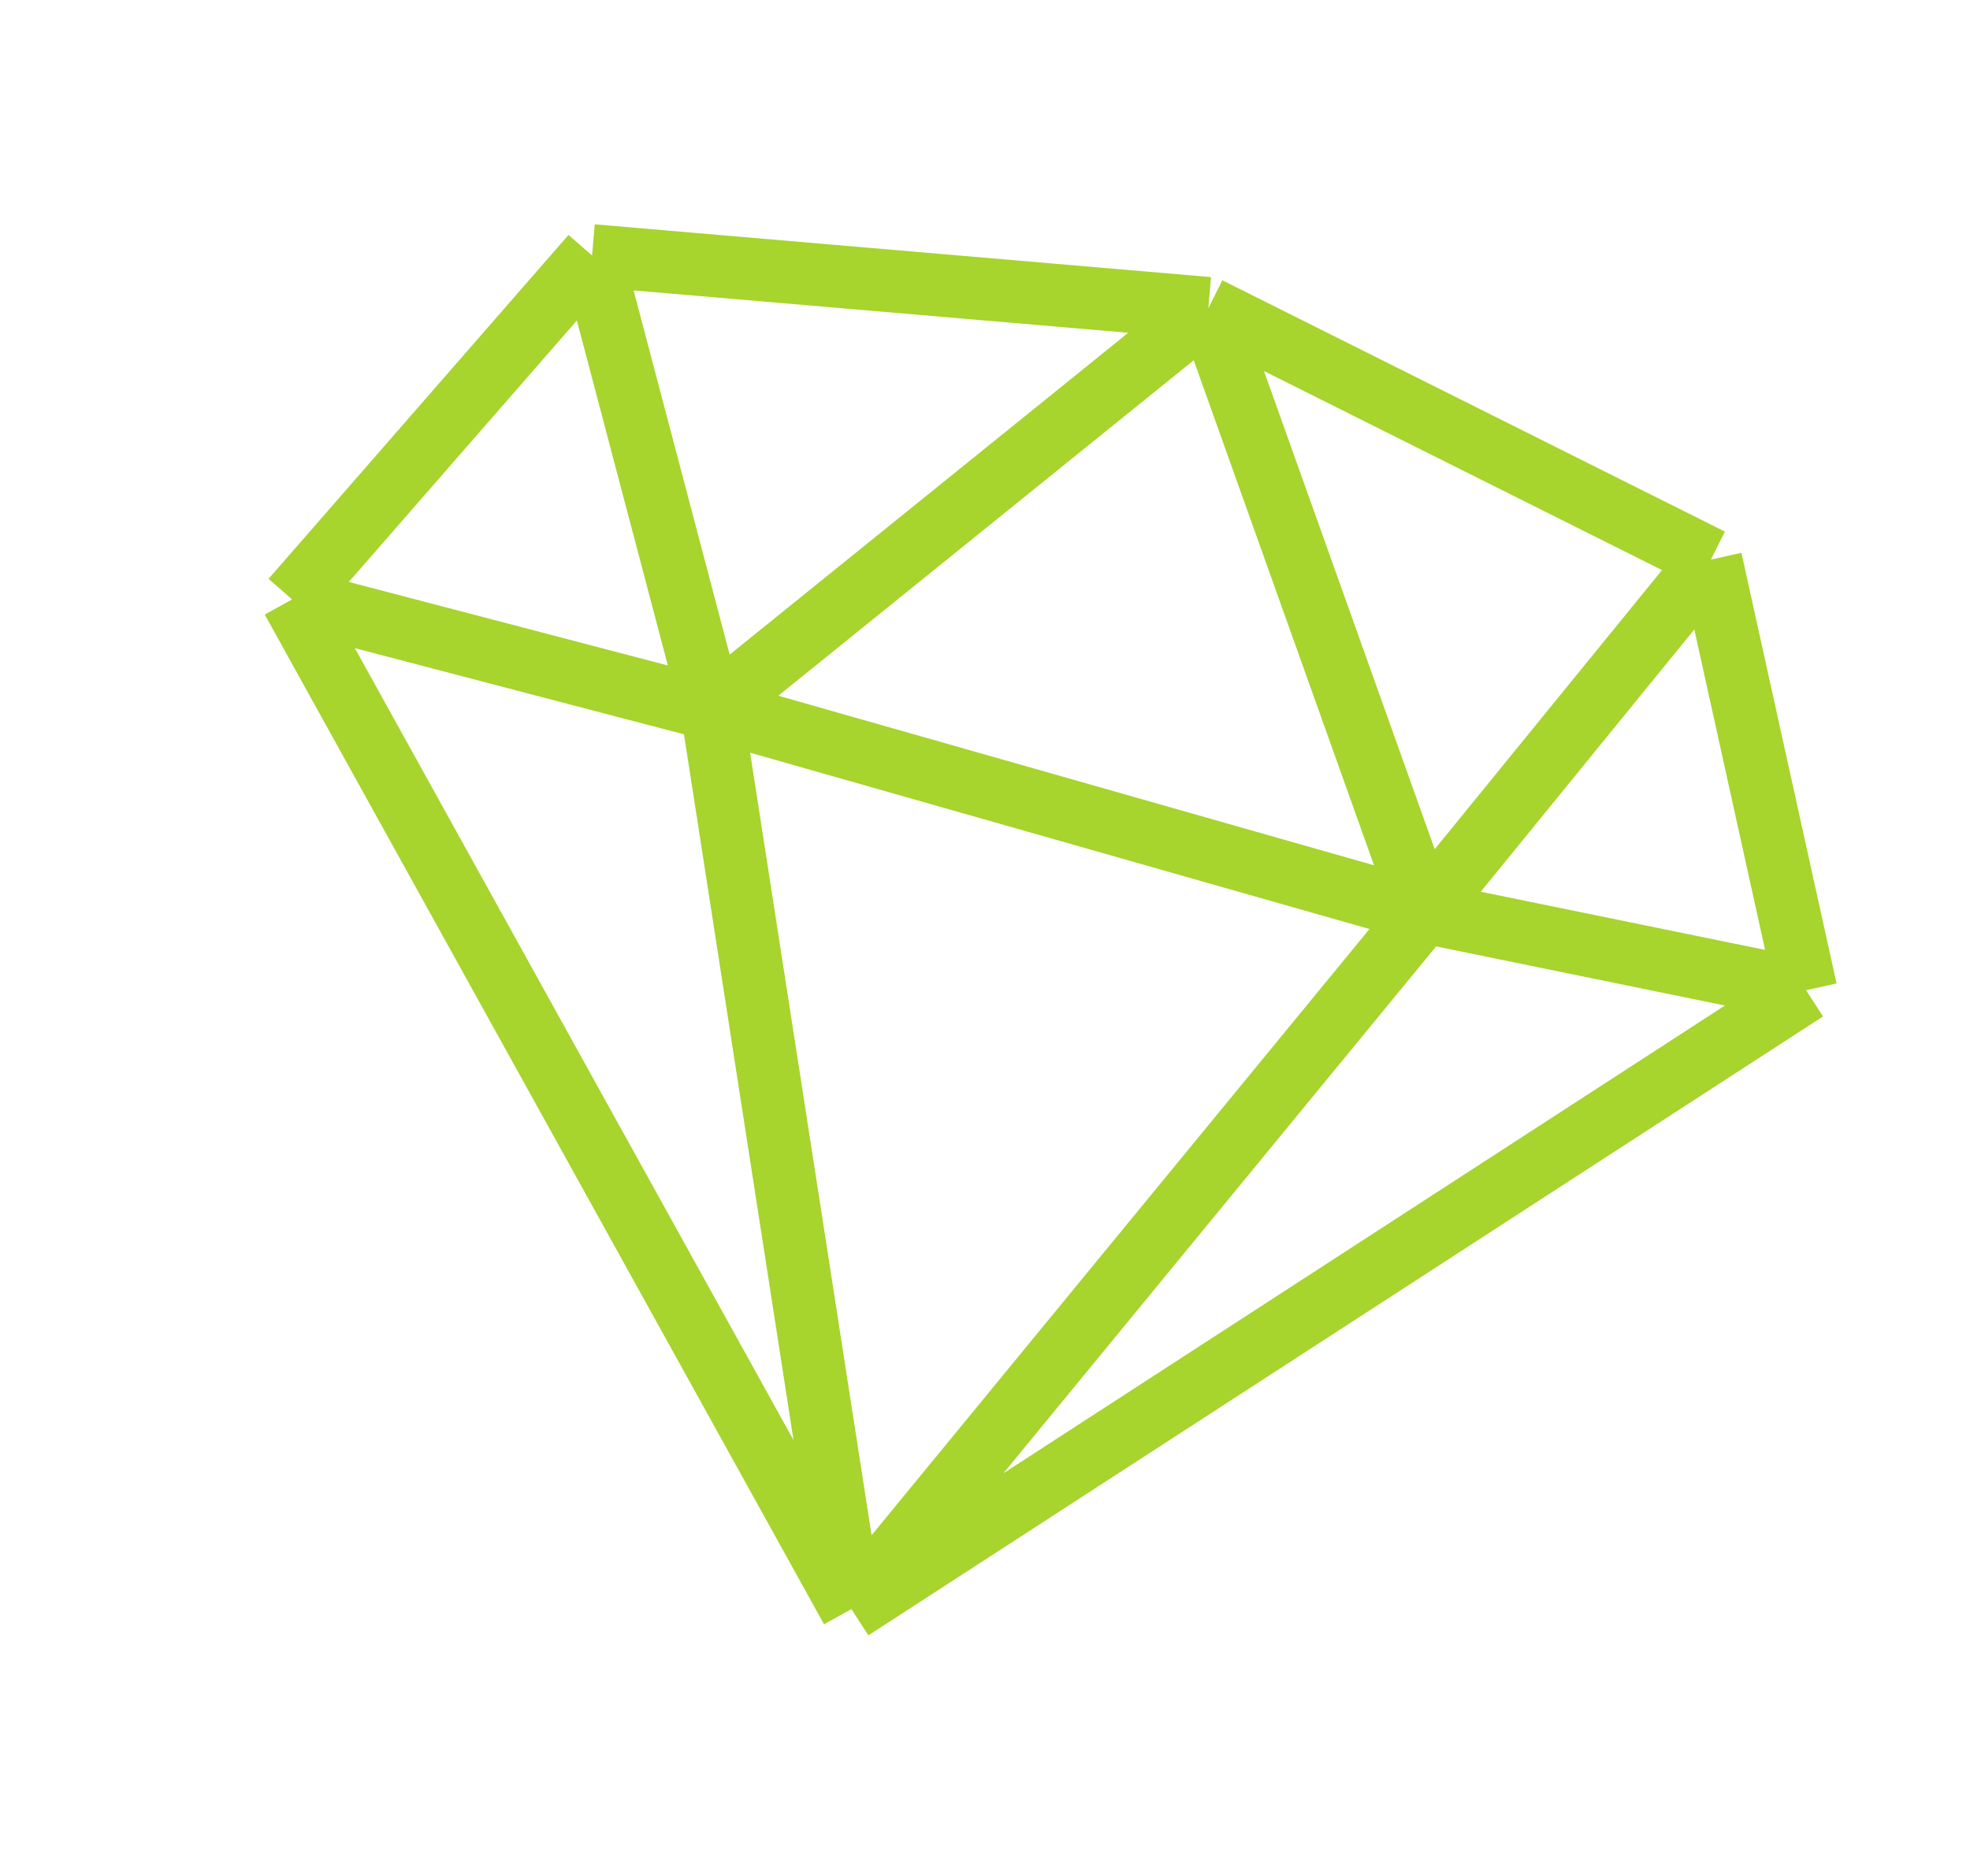 <?xml version="1.0" encoding="UTF-8"?> <svg xmlns="http://www.w3.org/2000/svg" width="63" height="60" viewBox="0 0 63 60" fill="none"><path d="M27.227 51.465L9.341 19.171M27.227 51.465L45.536 29.169M27.227 51.465L57.756 31.67M27.227 51.465L22.761 22.685M9.341 19.171L18.934 8.171M9.341 19.171L22.761 22.685M45.536 29.169L22.761 22.685M45.536 29.169L38.643 9.859M45.536 29.169L54.714 17.897M45.536 29.169L57.756 31.67M18.934 8.171L22.761 22.685M18.934 8.171L38.643 9.859M22.761 22.685L38.643 9.859M38.643 9.859L54.714 17.897M54.714 17.897L57.756 31.67" stroke="#A7D42D" stroke-width="2"></path></svg> 